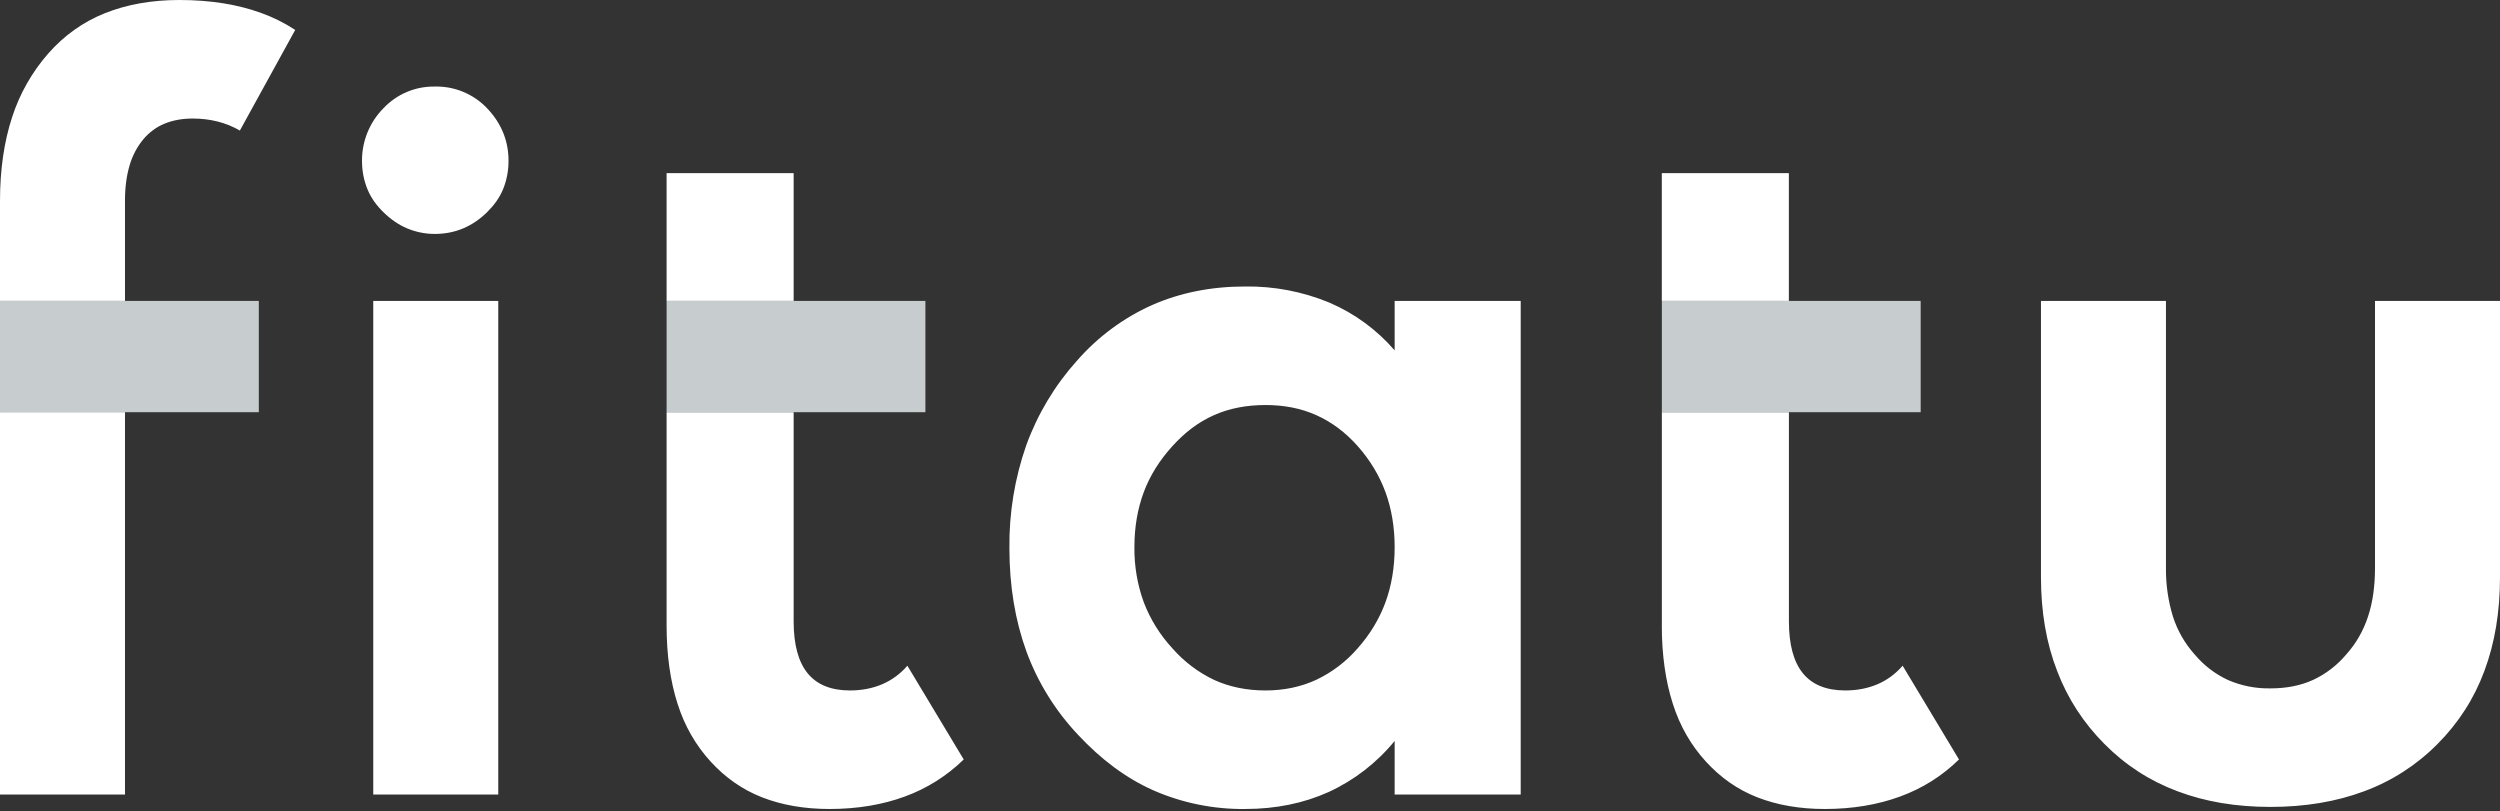 <svg width="376" height="122" viewBox="0 0 376 122" fill="none" xmlns="http://www.w3.org/2000/svg">
<rect x="0" y="0" width="376" height="122" fill="#333333" stroke="none"/>
<path fill-rule="evenodd" clip-rule="evenodd" d="M325.76 45.257H306.961V86.793C306.961 91.987 307.754 96.686 309.377 100.871C310.963 105.056 313.357 108.726 316.516 111.902C319.674 115.086 323.345 117.458 327.506 119.01C331.666 120.584 336.317 121.36 341.481 121.36C346.644 121.36 351.345 120.584 355.557 119.01C359.709 117.481 363.478 115.055 366.597 111.902C369.762 108.726 372.12 105.056 373.664 100.878C375.228 96.686 376 91.987 376 86.793V45.257H357.201V85.401C357.201 88.114 356.869 90.565 356.148 92.741C355.427 94.909 354.345 96.795 352.881 98.42C351.513 100.054 349.805 101.367 347.877 102.264C346.002 103.119 343.867 103.533 341.481 103.533C339.283 103.577 337.102 103.147 335.084 102.271C333.154 101.375 331.443 100.062 330.073 98.427C328.602 96.782 327.491 94.845 326.813 92.741C326.086 90.364 325.731 87.888 325.76 85.401V45.257V45.257ZM190.336 103.845C187.488 103.845 184.885 103.308 182.584 102.249C180.192 101.111 178.057 99.492 176.311 97.491C174.46 95.487 173.007 93.146 172.027 90.594C171.063 87.939 170.584 85.13 170.614 82.304C170.614 79.28 171.09 76.516 172.027 74.007C172.958 71.512 174.407 69.22 176.311 67.117C178.186 65.043 180.248 63.469 182.584 62.439C184.892 61.409 187.488 60.916 190.336 60.916C193.113 60.916 195.658 61.402 197.966 62.439C200.273 63.469 202.364 65.021 204.211 67.11C206.057 69.198 207.448 71.505 208.371 74.007C209.287 76.509 209.756 79.28 209.756 82.304C209.756 85.321 209.287 88.092 208.371 90.594C207.448 93.096 206.057 95.403 204.211 97.484C202.481 99.49 200.354 101.111 197.966 102.242C195.658 103.308 193.113 103.845 190.336 103.845ZM209.756 119.503H228.714V45.257H209.756V52.698C207.071 49.588 203.717 47.132 199.949 45.518C195.926 43.852 191.608 43.025 187.257 43.089C182.173 43.089 177.522 44.017 173.282 45.874C168.96 47.811 165.105 50.666 161.982 54.243C158.649 57.948 156.059 62.265 154.353 66.957C152.611 71.934 151.752 77.18 151.815 82.456C151.815 88.114 152.673 93.306 154.382 98.006C156.097 102.659 158.734 106.913 162.134 110.51C165.566 114.187 169.309 117.023 173.491 118.88C177.834 120.773 182.524 121.724 187.257 121.672C191.872 121.672 196.069 120.816 199.841 119.112C203.682 117.344 207.072 114.72 209.756 111.438V119.503V119.503ZM100.256 94.082C100.256 98.499 100.811 102.423 101.9 105.832C102.981 109.241 104.669 112.12 106.875 114.535C109.053 116.921 111.606 118.742 114.613 119.917C117.584 121.077 120.98 121.672 124.759 121.672C128.92 121.672 132.691 121.041 136.059 119.808C139.381 118.604 142.41 116.7 144.943 114.223L136.47 100.124C135.432 101.335 134.132 102.29 132.669 102.916C131.227 103.526 129.612 103.845 127.838 103.845C124.99 103.845 122.862 102.974 121.471 101.263C120.072 99.551 119.365 96.947 119.365 93.459V61.996H100.256V94.082V94.082ZM119.365 45.257V26.037H100.256V45.257H119.365ZM56.138 119.503H74.938V45.257H56.138V119.503ZM65.383 35.183C68.469 35.183 71.065 34.059 73.243 31.927C74.288 30.897 75.132 29.751 75.659 28.467C76.211 27.104 76.491 25.645 76.481 24.173C76.481 21.229 75.435 18.552 73.243 16.268C72.23 15.206 71.007 14.368 69.654 13.809C68.3 13.249 66.846 12.98 65.383 13.019C63.944 12.995 62.516 13.273 61.189 13.833C59.862 14.394 58.665 15.225 57.674 16.275C56.645 17.314 55.83 18.547 55.276 19.904C54.721 21.261 54.439 22.714 54.444 24.181C54.444 25.726 54.732 27.154 55.266 28.46C55.792 29.751 56.629 30.911 57.681 31.927C58.763 32.985 59.946 33.812 61.251 34.356C62.527 34.886 63.919 35.183 65.383 35.183ZM44.399 4.504C42.812 3.46 41.108 2.608 39.322 1.965C35.789 0.675 31.671 0 26.969 0C22.809 0 19.059 0.674 15.771 1.987C12.497 3.293 9.612 5.36 7.247 8.058C4.811 10.839 2.965 14.092 1.824 17.617C0.62 21.287 0 25.508 0 30.222V45.257H18.799V30.07C18.799 28.133 19.044 26.378 19.499 24.848C19.913 23.409 20.62 22.073 21.576 20.924C22.412 19.938 23.472 19.133 24.683 18.625C25.909 18.11 27.352 17.827 28.974 17.827C31.606 17.827 33.979 18.422 36.077 19.633L44.399 4.504V4.504ZM0 61.996V119.503H18.799V61.989H0.007L0 61.996ZM249.936 94.082C249.936 98.499 250.498 102.423 251.587 105.832C252.669 109.241 254.356 112.12 256.563 114.535C258.741 116.921 261.293 118.742 264.3 119.917C267.271 121.077 270.668 121.672 274.446 121.672C278.607 121.672 282.379 121.041 285.746 119.808C289.135 118.575 292.092 116.711 294.63 114.223L286.157 100.124C285.076 101.364 283.814 102.3 282.357 102.916C280.915 103.526 279.299 103.845 277.526 103.845C274.677 103.845 272.55 102.974 271.158 101.263C269.759 99.551 269.053 96.947 269.053 93.459V61.996H249.943V94.082H249.936ZM269.045 45.257V26.037H249.936V45.257H269.045Z" fill="white"/>
<path fill-rule="evenodd" clip-rule="evenodd" d="M100.256 45.257H139.181V61.996H100.256V45.257Z" fill="#C7CCCE"/>
<path fill-rule="evenodd" clip-rule="evenodd" d="M0 45.257H38.925V61.996H0V45.257Z" fill="#C7CCCE"/>
<path fill-rule="evenodd" clip-rule="evenodd" d="M249.943 45.257H288.869V61.996H249.943V45.257Z" fill="#C7CCCE"/>
</svg>
